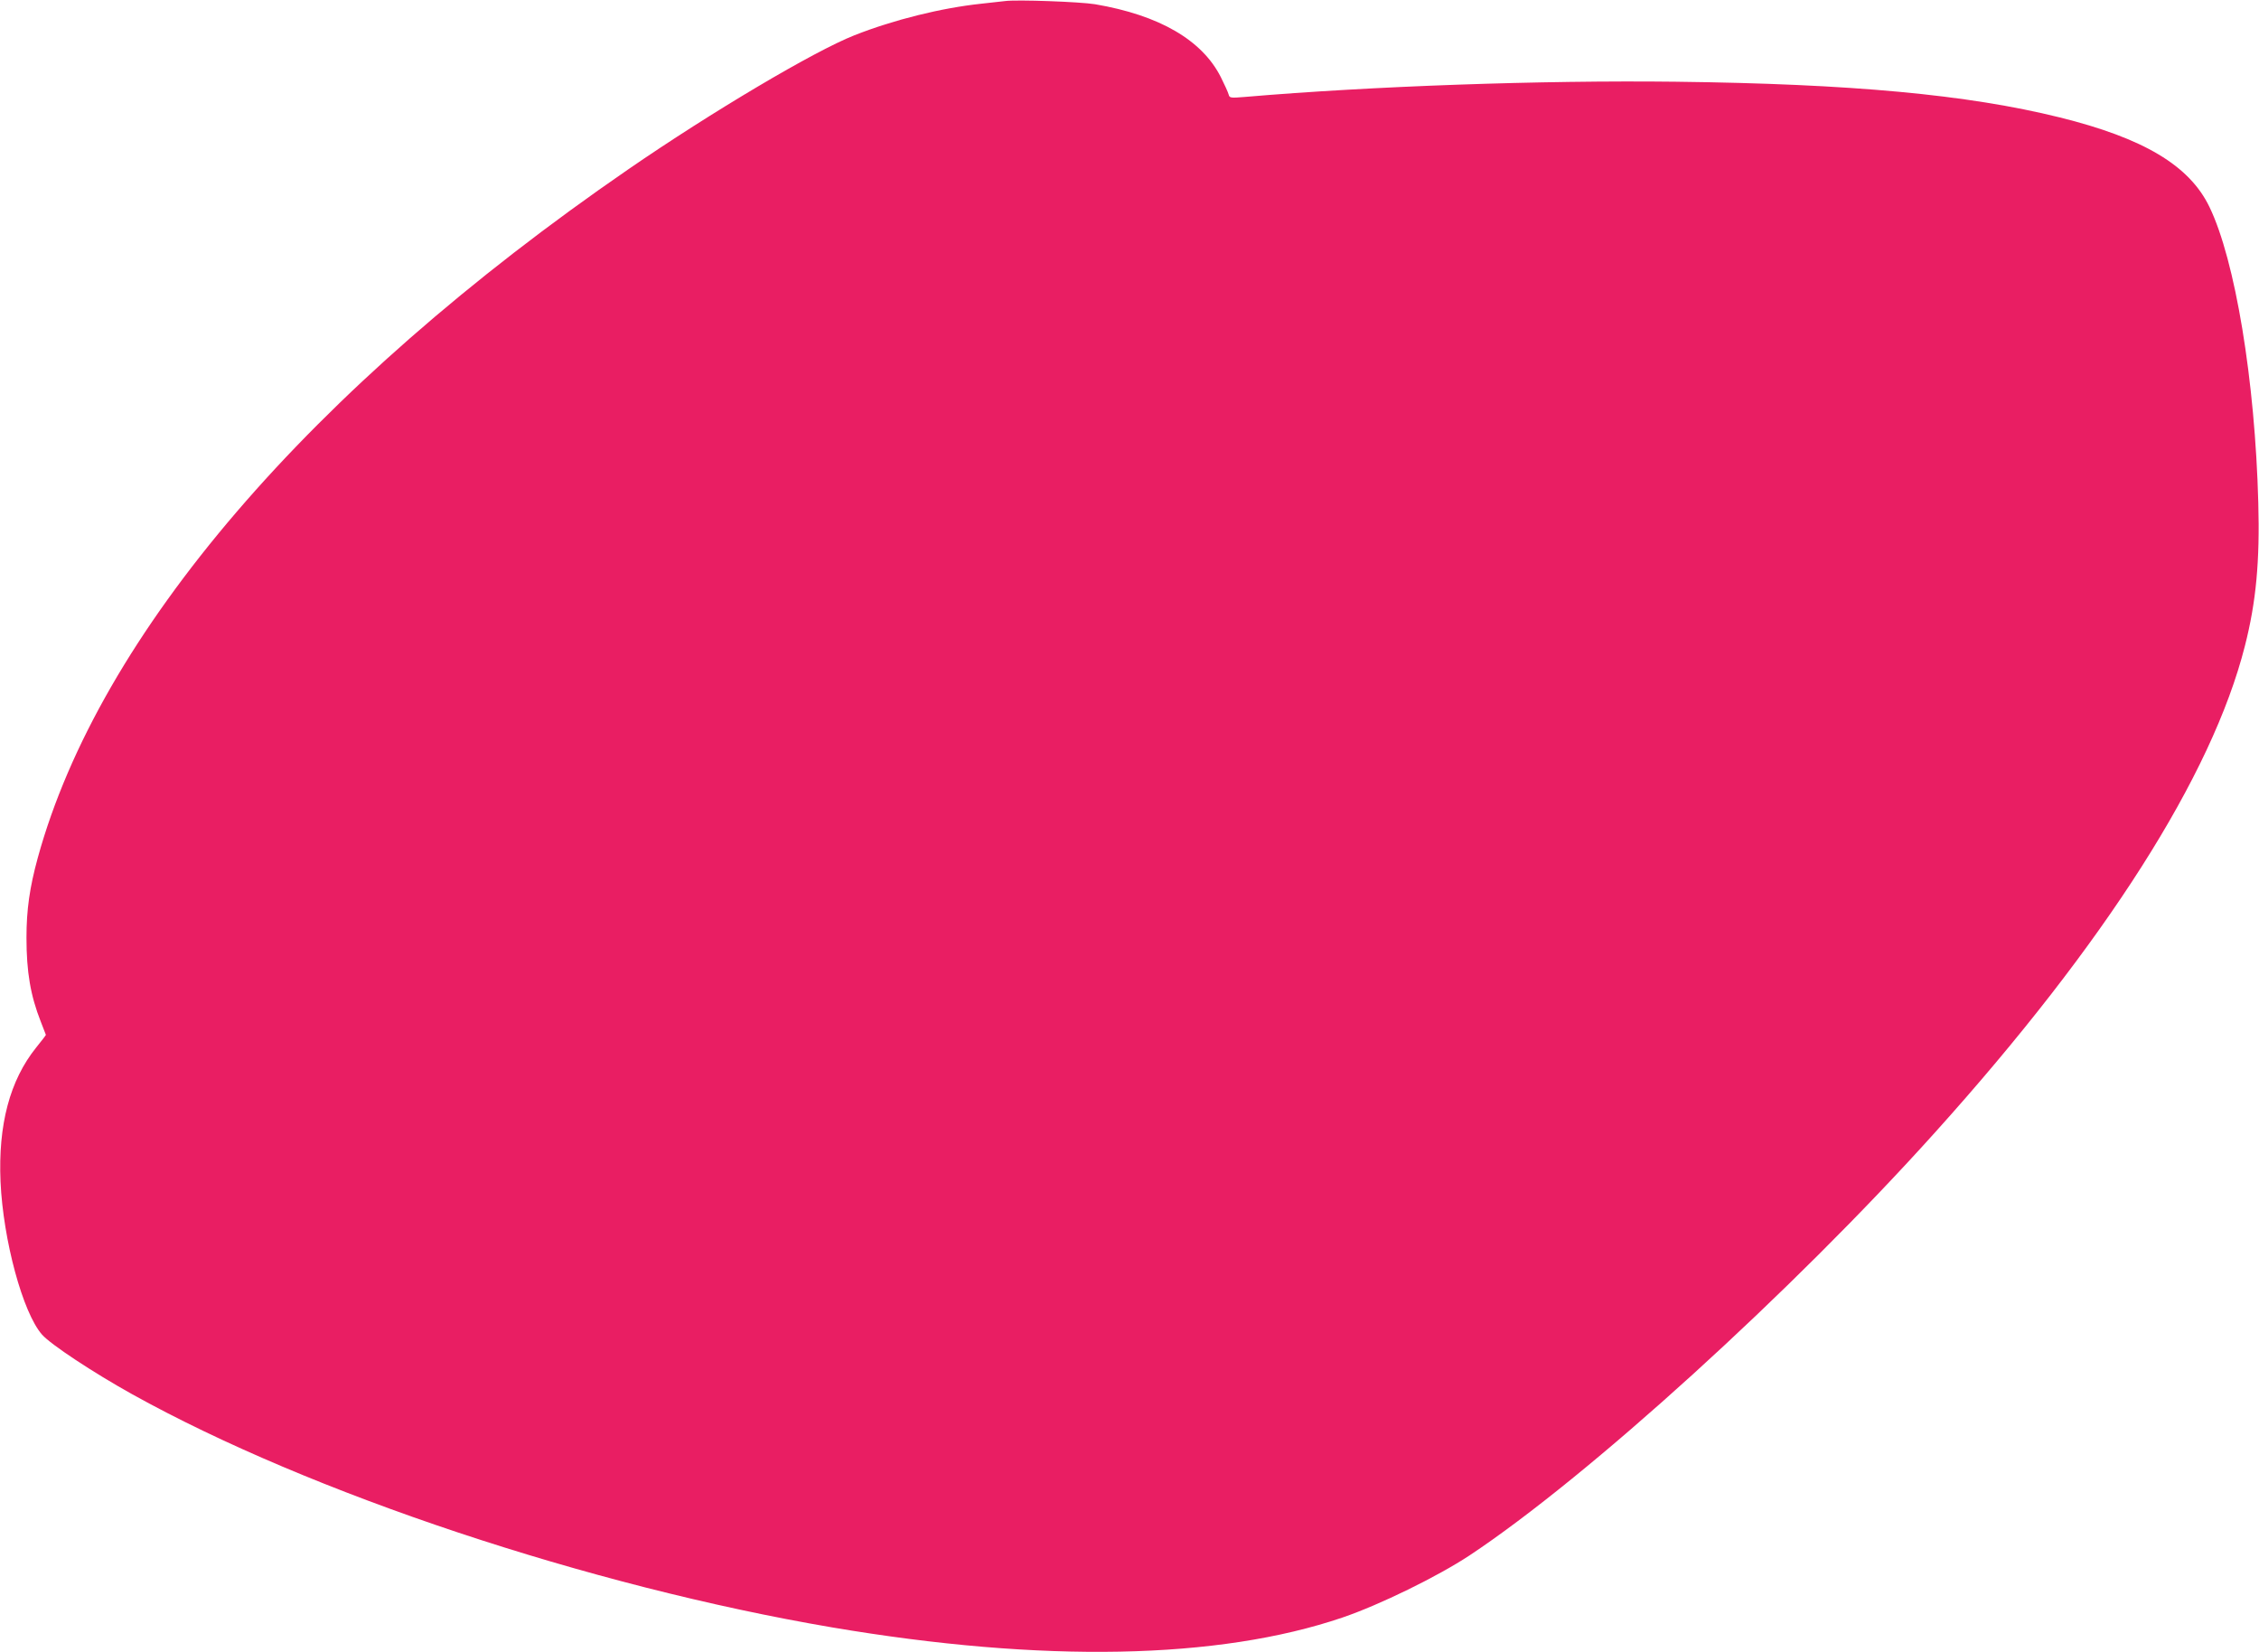<?xml version="1.0" standalone="no"?>
<!DOCTYPE svg PUBLIC "-//W3C//DTD SVG 20010904//EN"
 "http://www.w3.org/TR/2001/REC-SVG-20010904/DTD/svg10.dtd">
<svg version="1.0" xmlns="http://www.w3.org/2000/svg"
 width="1280pt" height="936pt" viewBox="0 0 1280 936"
 preserveAspectRatio="xMidYMid meet">
<g transform="translate(0,936) scale(0.1,-0.1)"
fill="#e91e63" stroke="none">
<path d="M5695 9354 c-16 -2 -77 -9 -135 -15 -226 -24 -496 -91 -719 -179
-228 -90 -807 -433 -1282 -760 -1805 -1243 -2997 -2633 -3345 -3900 -46 -168
-64 -294 -64 -452 0 -195 23 -329 81 -476 16 -40 29 -74 29 -75 0 -2 -25 -35
-56 -73 -148 -185 -215 -435 -201 -759 15 -331 126 -742 235 -866 49 -56 290
-215 511 -338 1009 -561 2591 -1087 3966 -1321 1193 -202 2189 -183 2892 56
211 72 538 232 720 352 671 445 1825 1493 2638 2397 964 1071 1569 2021 1755
2755 64 250 85 482 76 810 -18 694 -131 1377 -277 1678 -113 234 -372 389
-849 507 -521 129 -1179 190 -2175 202 -759 9 -1725 -25 -2439 -86 -84 -7 -89
-6 -94 13 -3 12 -23 56 -44 98 -106 211 -349 352 -713 414 -85 14 -445 27
-510 18z"/>
</g>
</svg>
